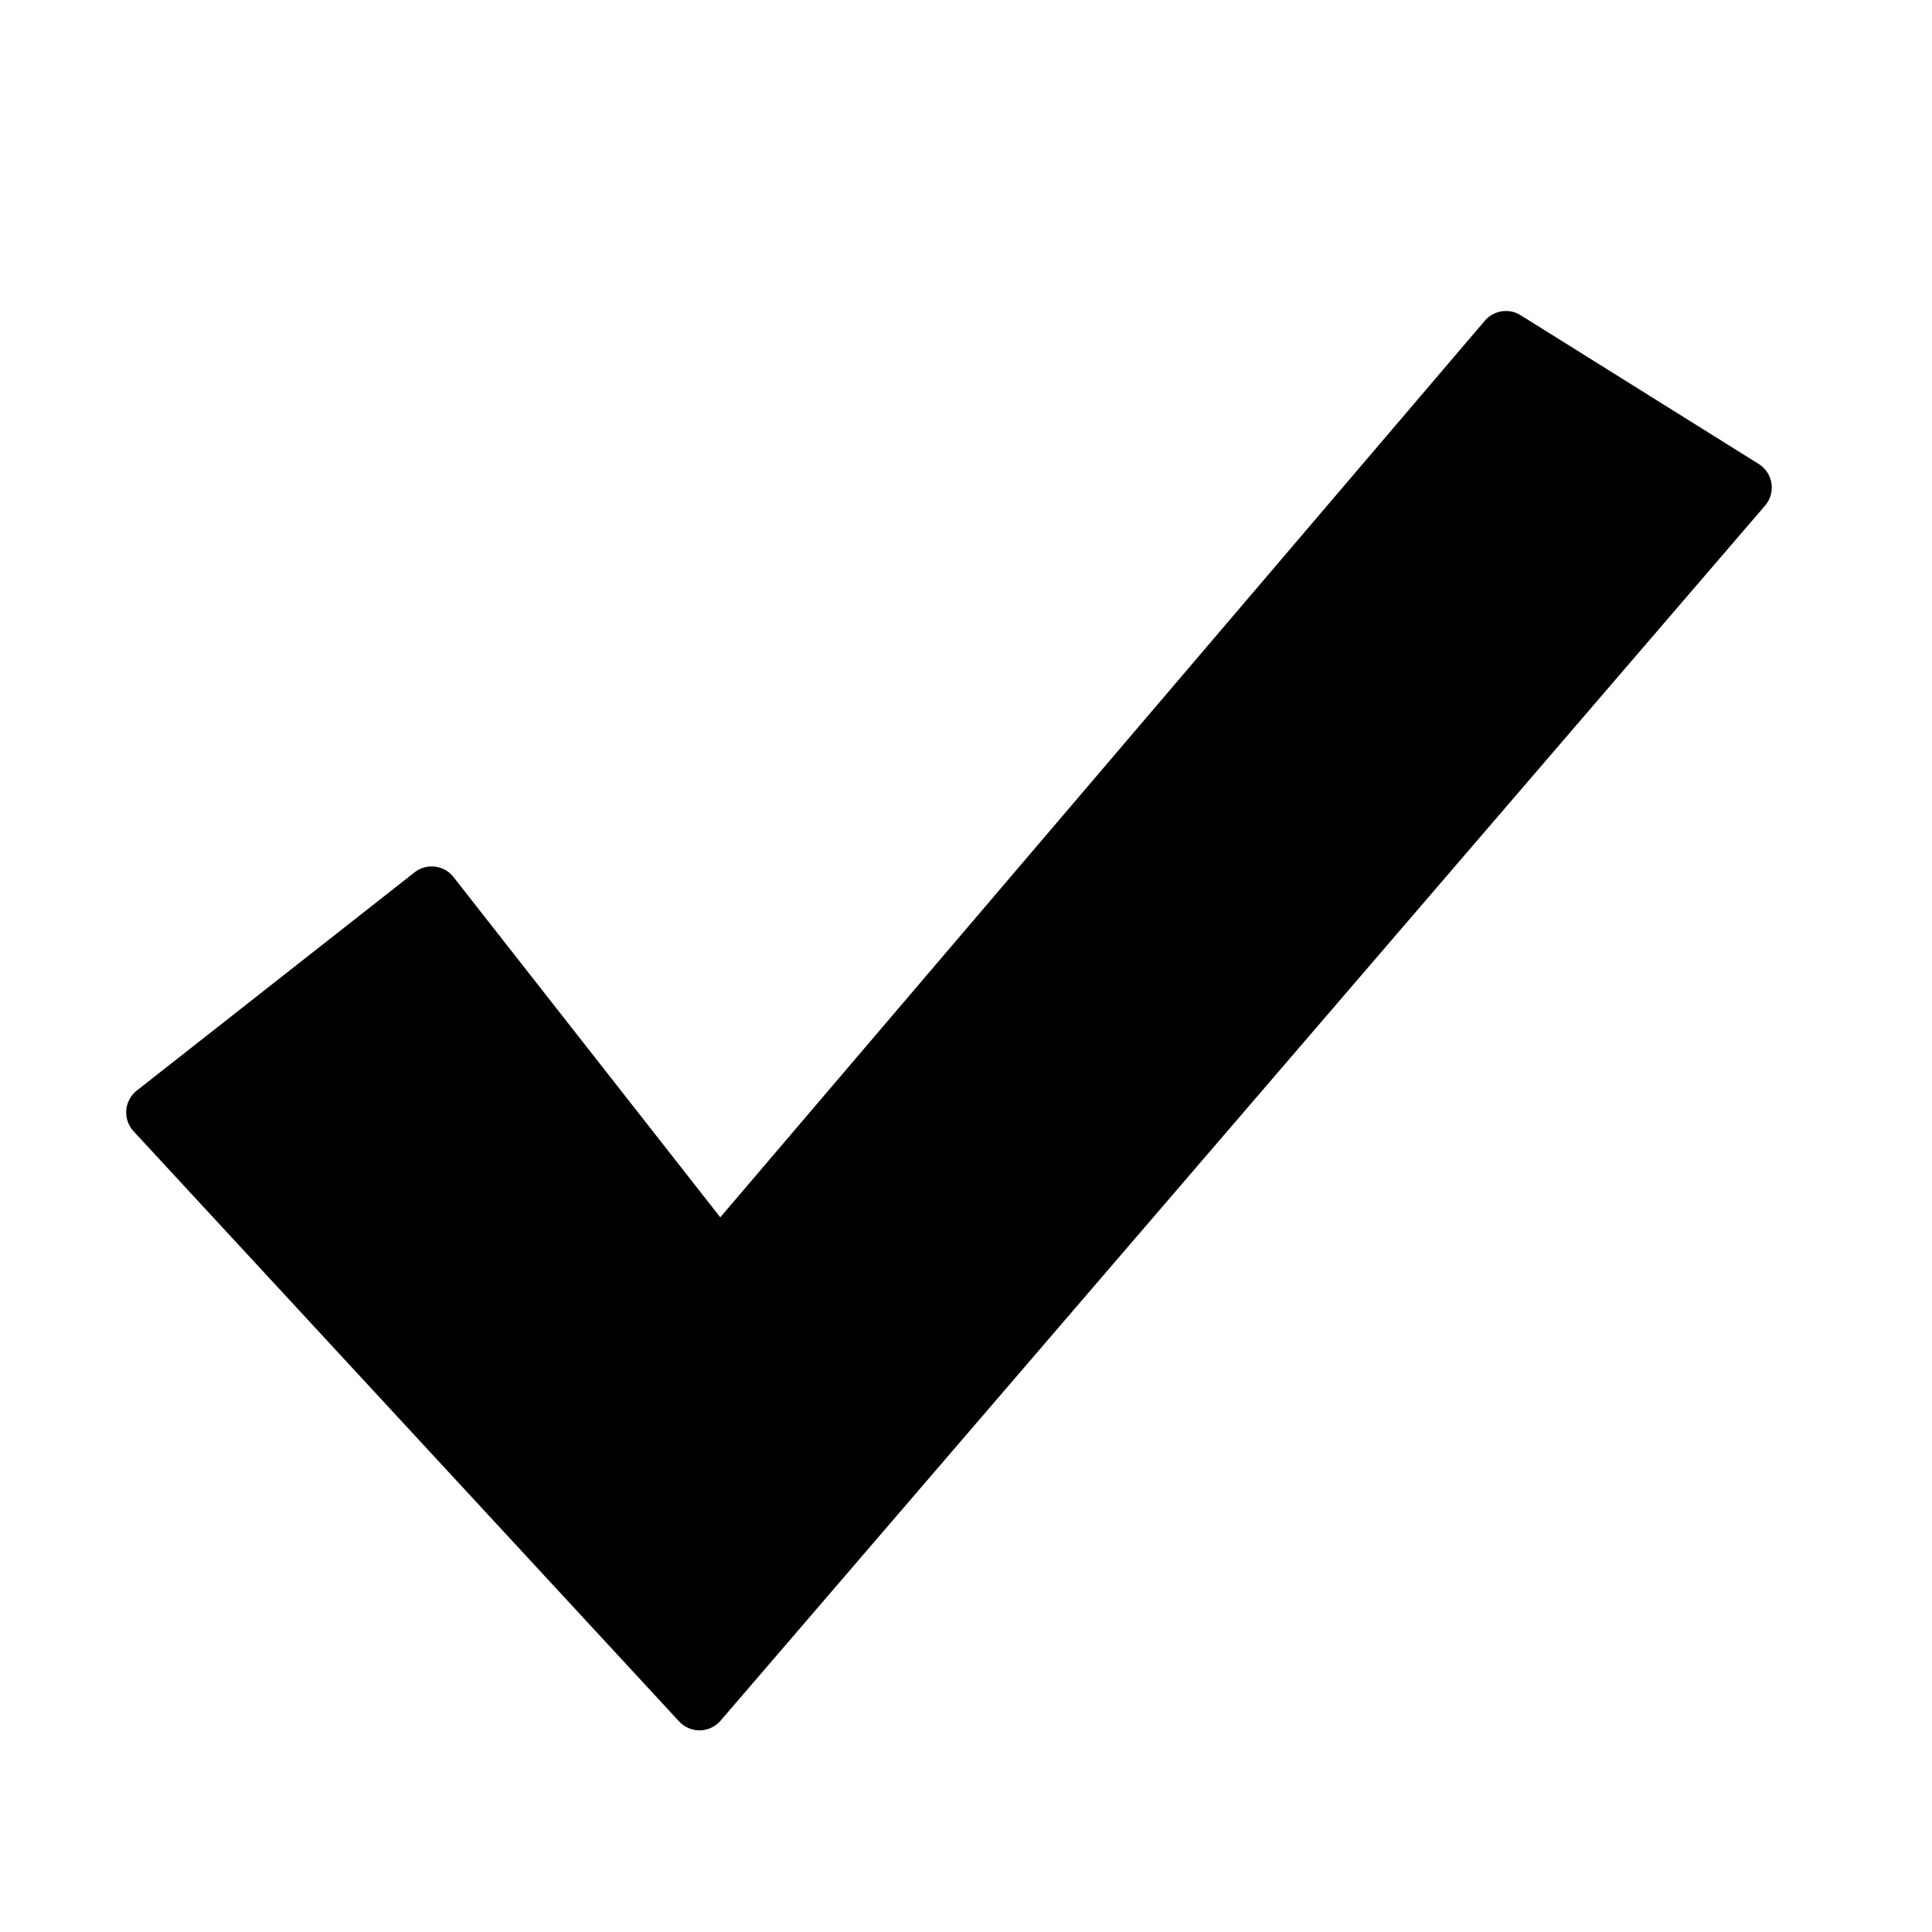 <?xml version="1.0" encoding="UTF-8"?>
<svg xmlns="http://www.w3.org/2000/svg" width="32" height="32">
  <path d="M7.15 14.811l-4.6 3.614 9.036 9.775 17.3-20.125-3.943-2.464-13.028 15.278z" stroke="#000" stroke-width=".92" stroke-linecap="round" stroke-linejoin="round"/>
</svg>
